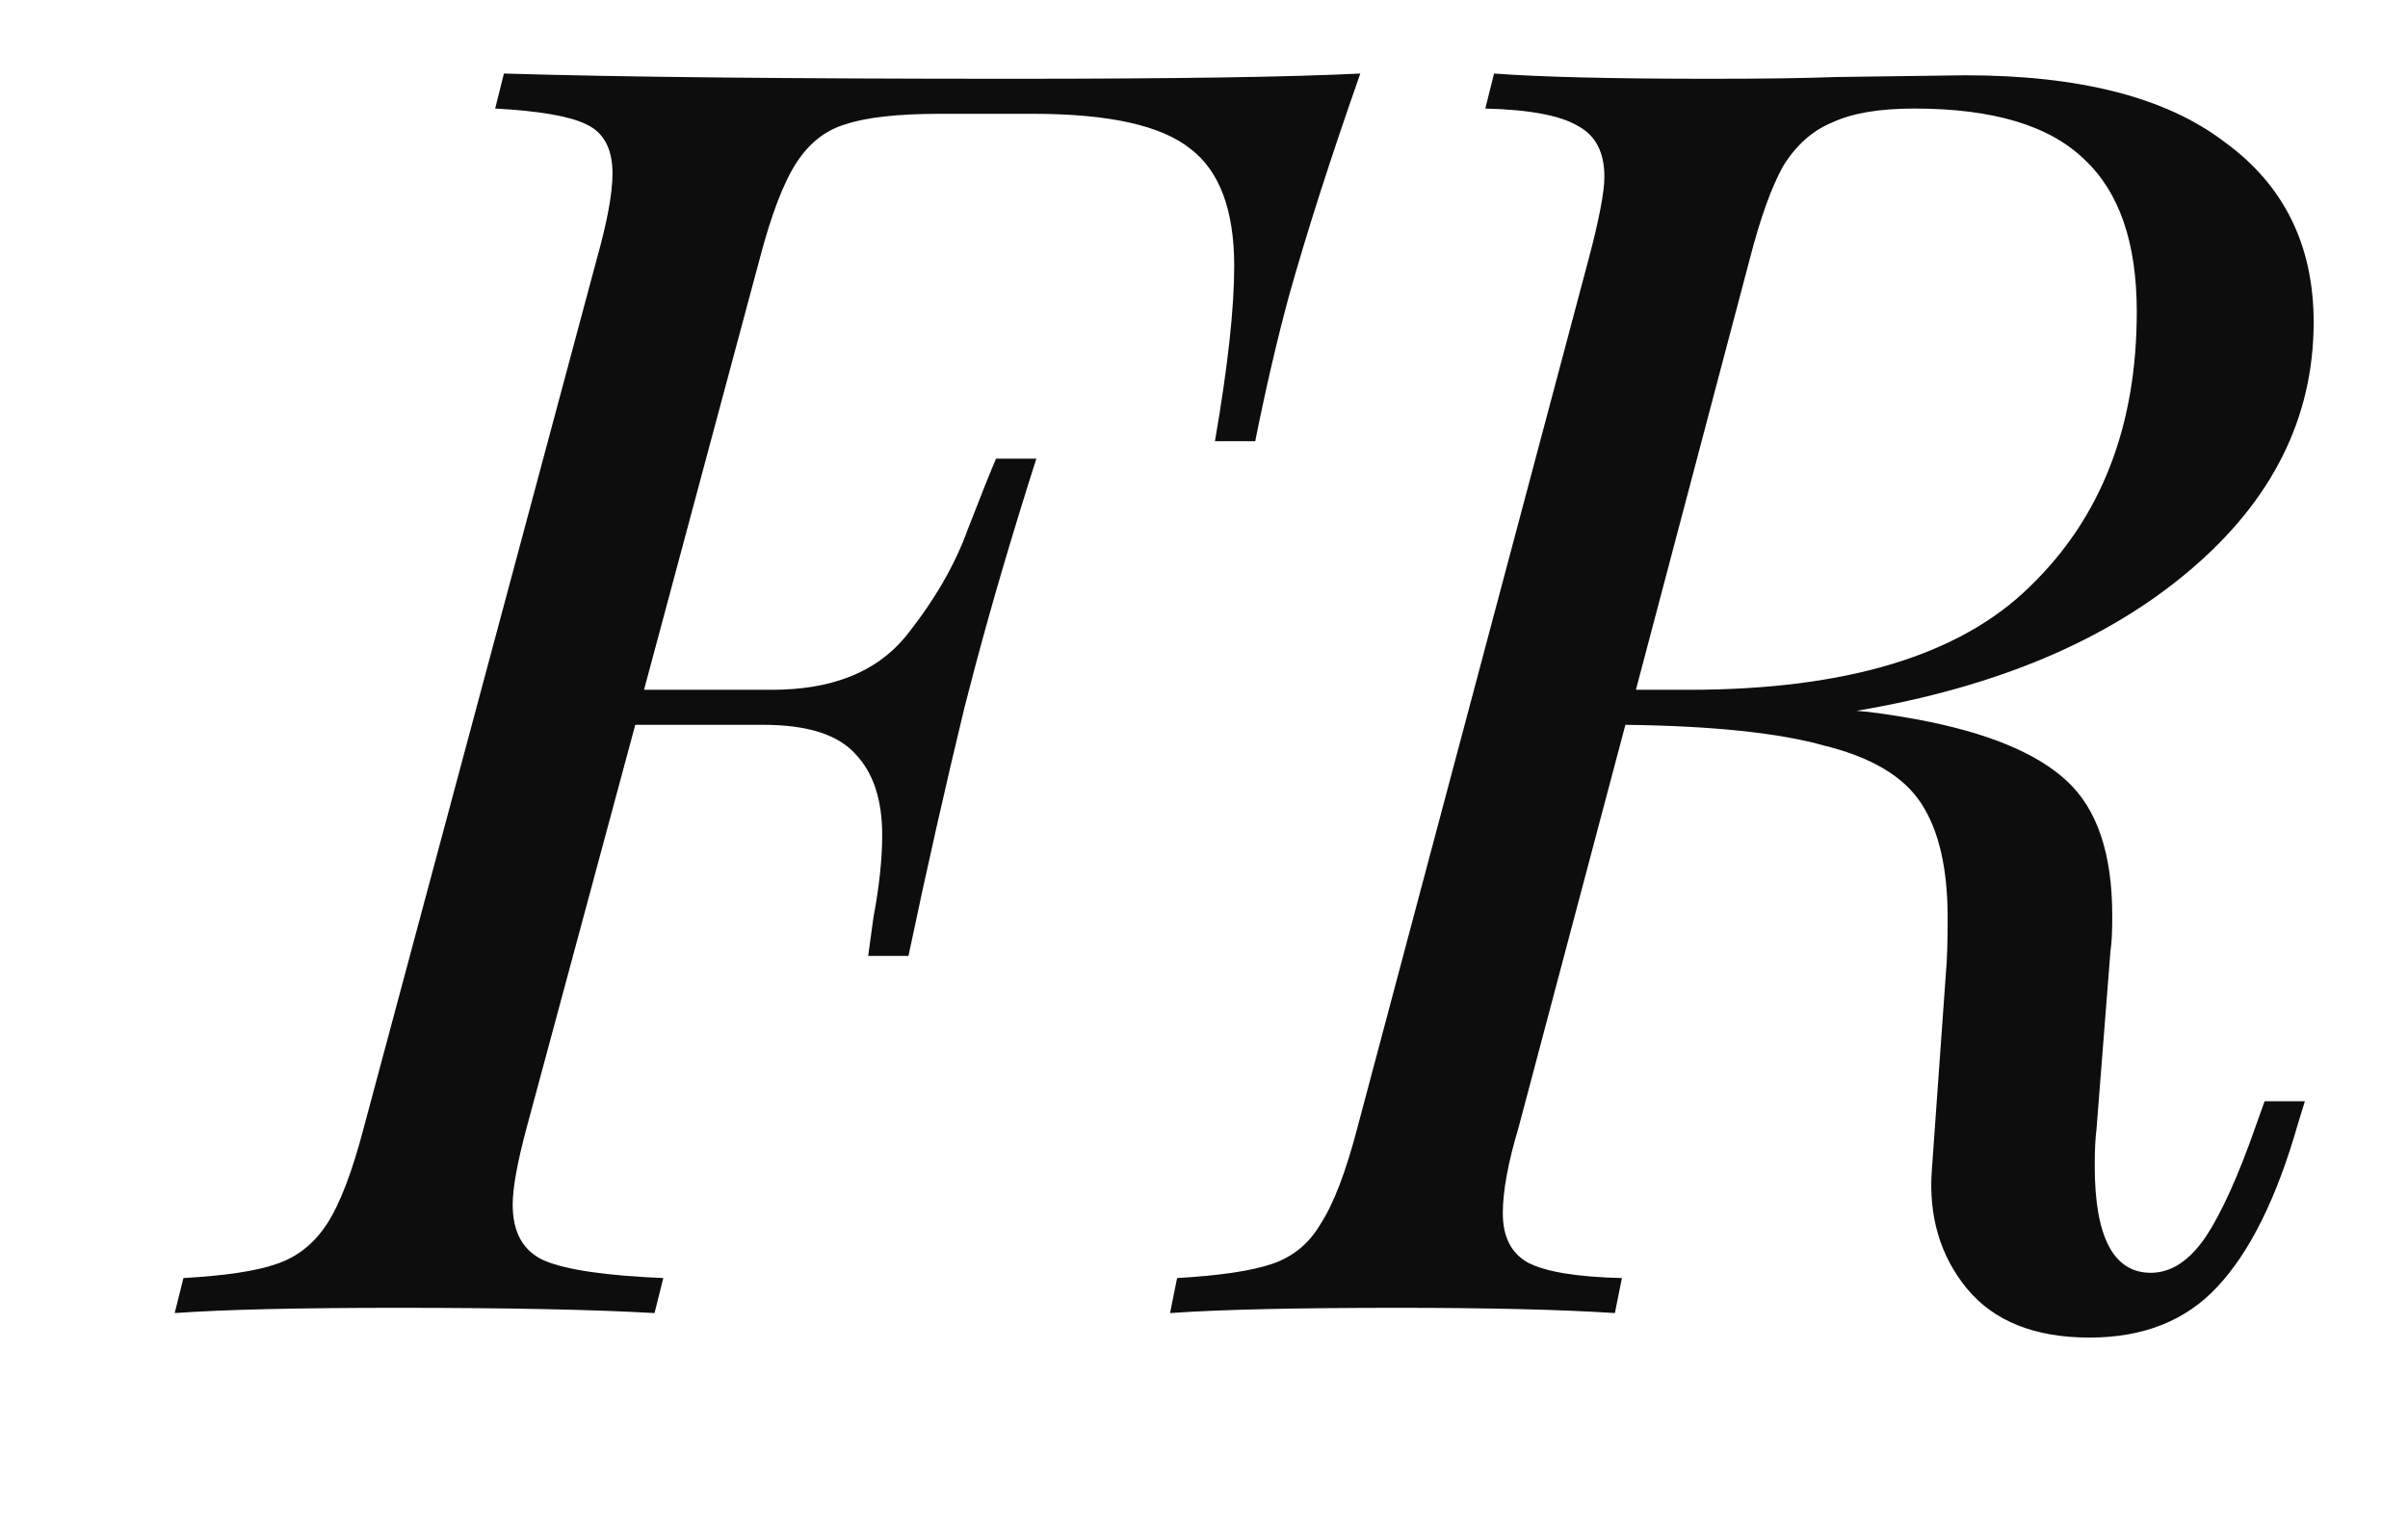 <svg width="11" height="7" viewBox="0 0 11 7" fill="none" xmlns="http://www.w3.org/2000/svg">
<path d="M4.622 0.36C5.369 0.36 5.899 0.352 6.214 0.336C6.081 0.715 5.971 1.056 5.886 1.36C5.833 1.557 5.782 1.776 5.734 2.016H5.55C5.609 1.675 5.638 1.408 5.638 1.216C5.638 0.96 5.571 0.781 5.438 0.68C5.305 0.573 5.065 0.52 4.718 0.52H4.294C4.102 0.52 3.958 0.536 3.862 0.568C3.771 0.595 3.697 0.653 3.638 0.744C3.579 0.835 3.523 0.981 3.47 1.184L2.942 3.152H3.526C3.798 3.152 4.001 3.072 4.134 2.912C4.267 2.747 4.363 2.581 4.422 2.416C4.486 2.251 4.529 2.144 4.55 2.096H4.734C4.622 2.448 4.529 2.765 4.454 3.048L4.406 3.232C4.321 3.584 4.235 3.963 4.15 4.368H3.966L3.99 4.192C4.017 4.048 4.03 3.923 4.03 3.816C4.03 3.656 3.99 3.533 3.91 3.448C3.83 3.357 3.689 3.312 3.486 3.312H2.902L2.406 5.152C2.363 5.312 2.342 5.429 2.342 5.504C2.342 5.632 2.39 5.717 2.486 5.76C2.587 5.803 2.769 5.829 3.03 5.84L2.99 6C2.713 5.984 2.321 5.976 1.814 5.976C1.361 5.976 1.022 5.984 0.798 6L0.838 5.84C1.03 5.829 1.171 5.808 1.262 5.776C1.358 5.744 1.435 5.683 1.494 5.592C1.553 5.501 1.609 5.355 1.662 5.152L2.726 1.184C2.774 1.013 2.798 0.883 2.798 0.792C2.798 0.68 2.758 0.605 2.678 0.568C2.603 0.531 2.465 0.507 2.262 0.496L2.302 0.336C2.825 0.352 3.598 0.36 4.622 0.36Z" fill="#0E0D0D"/>
<path d="M10.345 5.032H10.529L10.497 5.136C10.401 5.472 10.279 5.72 10.129 5.88C9.985 6.035 9.791 6.112 9.545 6.112C9.295 6.112 9.108 6.037 8.985 5.888C8.863 5.739 8.809 5.557 8.825 5.344L8.889 4.448C8.895 4.384 8.897 4.299 8.897 4.192C8.897 3.968 8.857 3.795 8.777 3.672C8.697 3.549 8.551 3.461 8.337 3.408C8.129 3.349 7.825 3.317 7.425 3.312L6.937 5.152C6.889 5.312 6.865 5.443 6.865 5.544C6.865 5.651 6.903 5.725 6.977 5.768C7.057 5.811 7.201 5.835 7.409 5.84L7.377 6C7.132 5.984 6.801 5.976 6.385 5.976C5.916 5.976 5.569 5.984 5.345 6L5.377 5.84C5.569 5.829 5.713 5.808 5.809 5.776C5.905 5.744 5.98 5.683 6.033 5.592C6.092 5.501 6.148 5.355 6.201 5.152L7.257 1.184C7.305 1.003 7.329 0.877 7.329 0.808C7.329 0.696 7.289 0.619 7.209 0.576C7.129 0.528 6.988 0.501 6.785 0.496L6.825 0.336C7.039 0.352 7.367 0.36 7.809 0.36C8.065 0.36 8.257 0.357 8.385 0.352L8.977 0.344C9.5 0.344 9.895 0.445 10.161 0.648C10.433 0.845 10.569 1.12 10.569 1.472C10.569 1.909 10.38 2.288 10.001 2.608C9.623 2.928 9.116 3.141 8.481 3.248C8.551 3.253 8.644 3.267 8.761 3.288C9.076 3.347 9.303 3.44 9.441 3.568C9.58 3.696 9.649 3.901 9.649 4.184C9.649 4.253 9.647 4.307 9.641 4.344L9.577 5.16C9.572 5.197 9.569 5.253 9.569 5.328C9.569 5.653 9.655 5.816 9.825 5.816C9.916 5.816 9.999 5.763 10.073 5.656C10.148 5.544 10.225 5.373 10.305 5.144L10.345 5.032ZM7.473 3.152H7.713C8.433 3.152 8.953 2.995 9.273 2.68C9.599 2.365 9.761 1.947 9.761 1.424C9.761 1.109 9.681 0.877 9.521 0.728C9.361 0.573 9.103 0.496 8.745 0.496C8.585 0.496 8.46 0.517 8.369 0.56C8.279 0.597 8.204 0.664 8.145 0.76C8.092 0.856 8.041 0.997 7.993 1.184L7.473 3.152Z" fill="#0E0D0D"/>
</svg>
